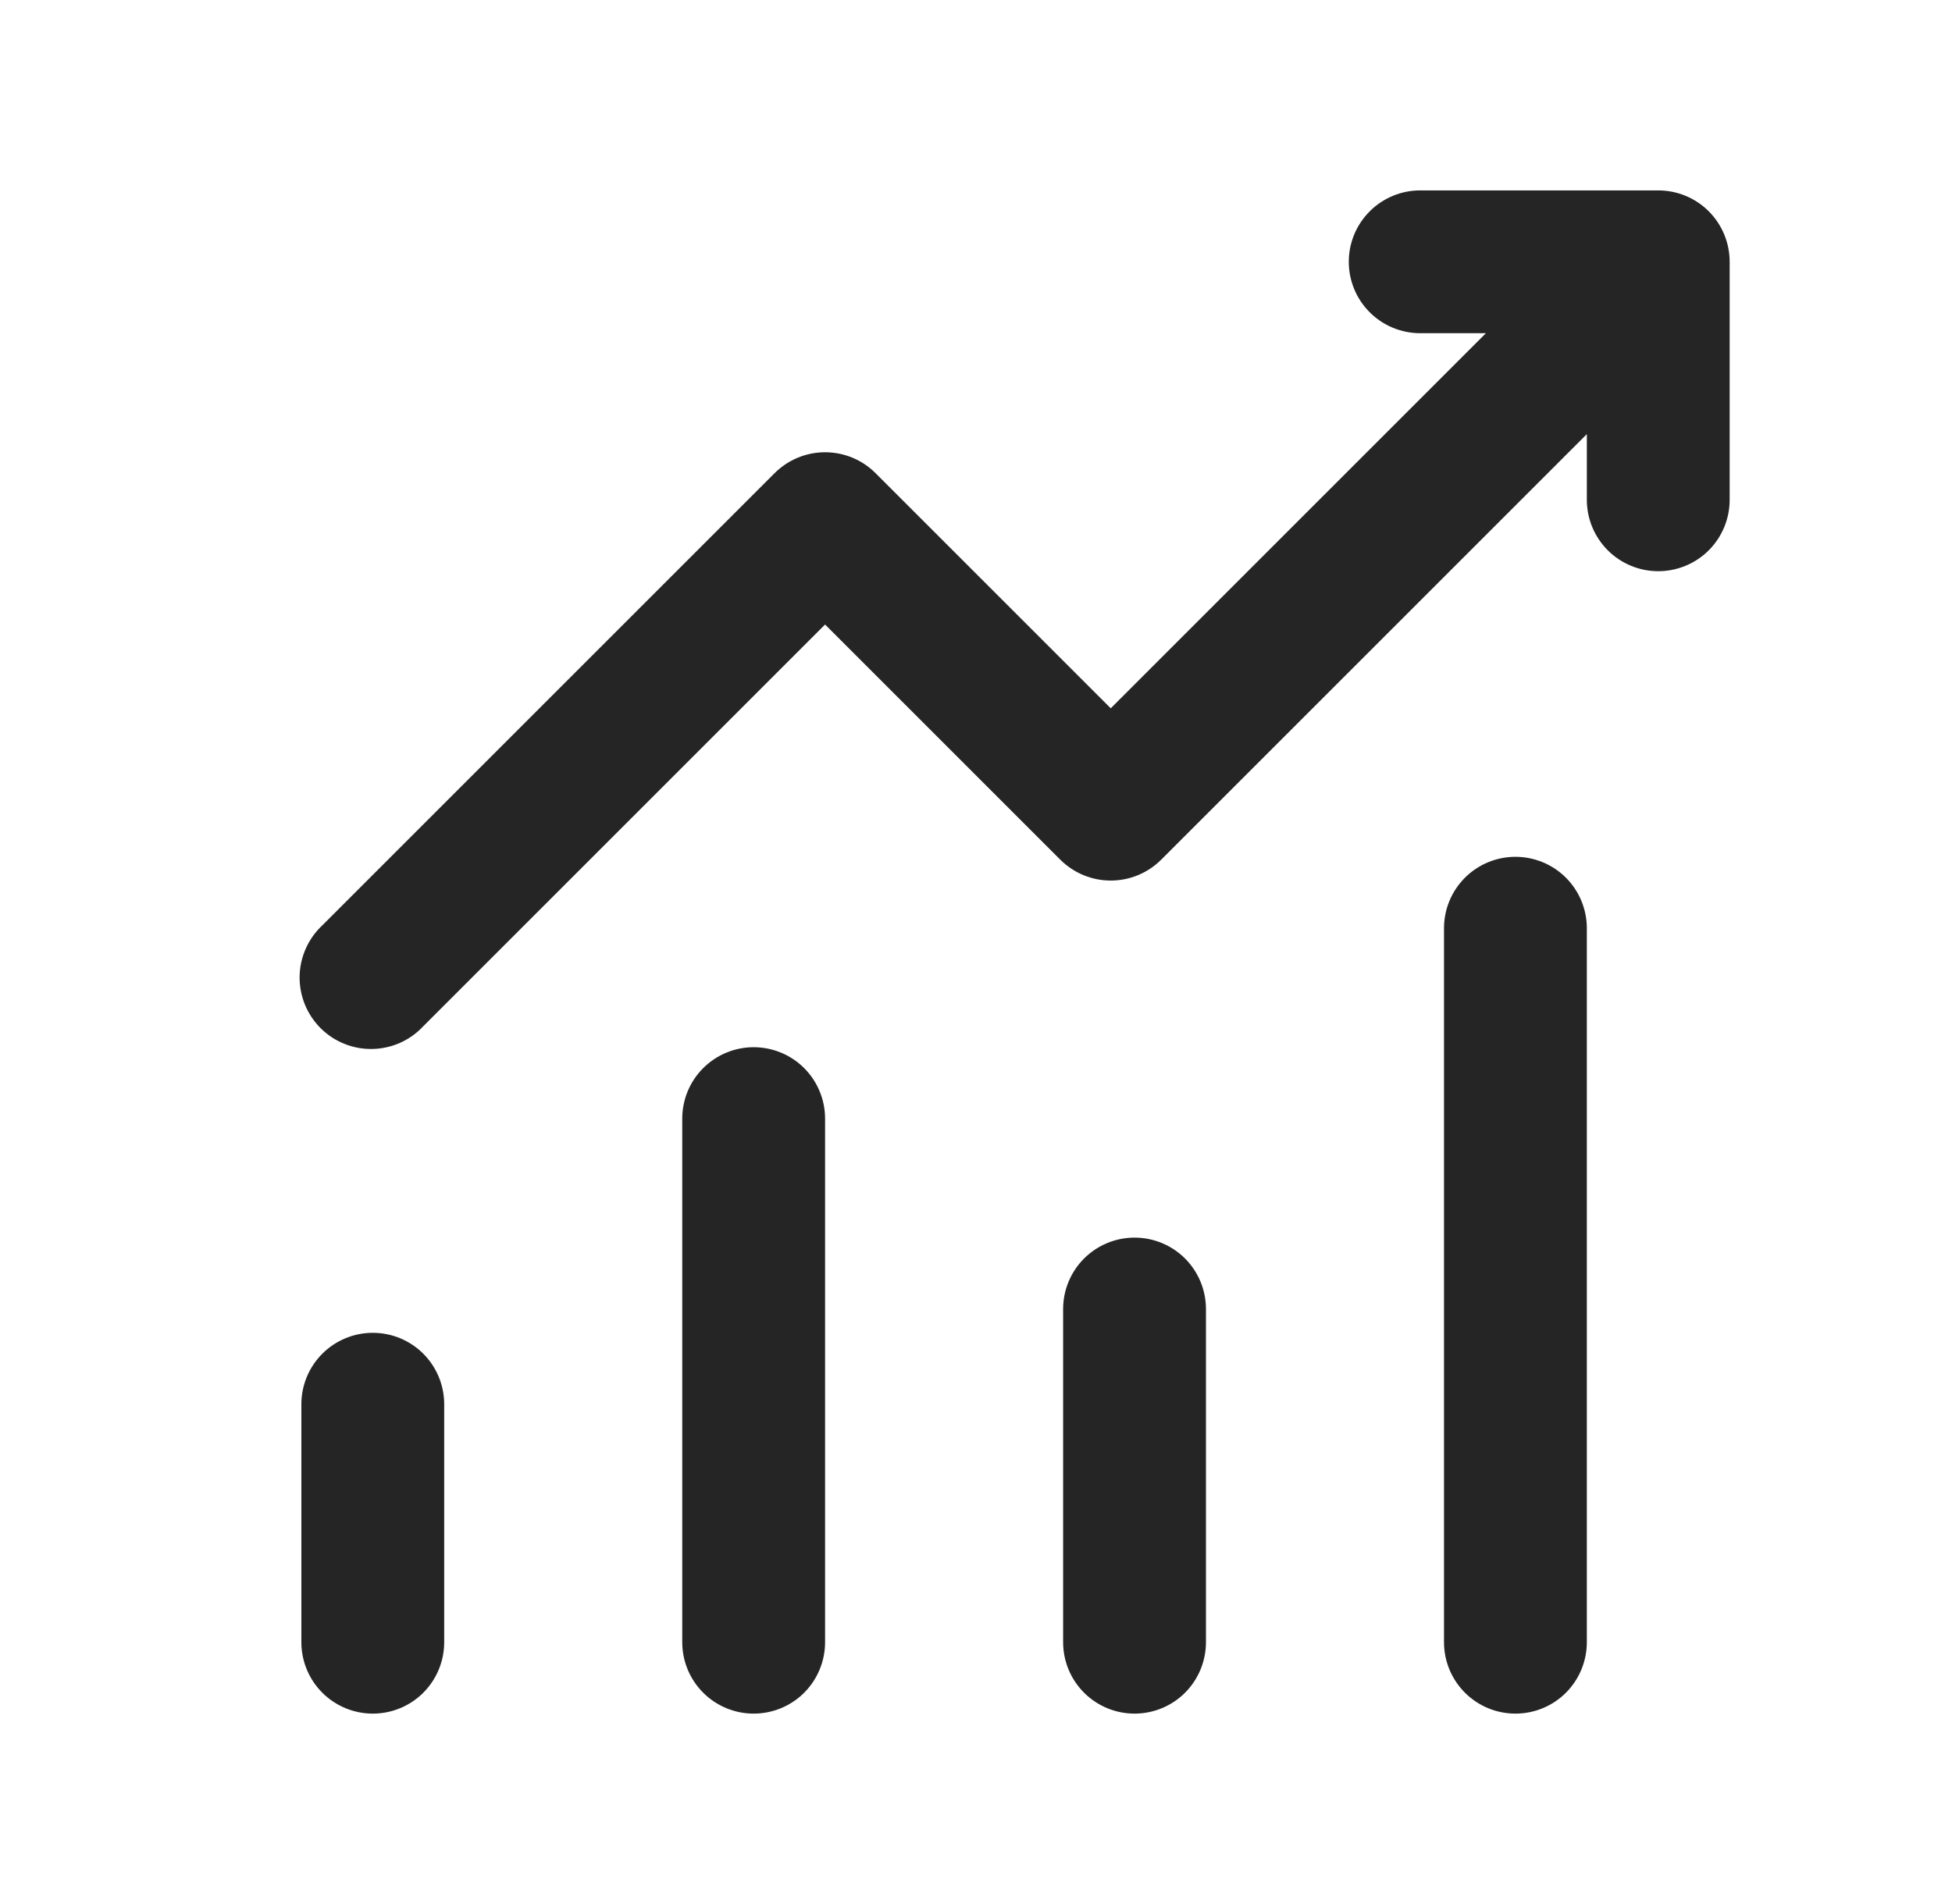 <svg xmlns="http://www.w3.org/2000/svg" width="41" height="40" viewBox="0 0 41 40" fill="none"><path d="M28.33 5.5C28.33 5.102 28.488 4.721 28.77 4.439C29.051 4.158 29.433 4 29.83 4H34.83C35.228 4 35.61 4.158 35.891 4.439C36.172 4.721 36.33 5.102 36.33 5.5V10.5C36.33 10.898 36.172 11.279 35.891 11.561C35.61 11.842 35.228 12 34.83 12C34.433 12 34.051 11.842 33.77 11.561C33.488 11.279 33.33 10.898 33.33 10.5V9.12L24.39 18.06C24.109 18.341 23.728 18.499 23.33 18.499C22.933 18.499 22.552 18.341 22.27 18.06L17.33 13.12L8.89 21.56C8.753 21.707 8.587 21.826 8.403 21.908C8.219 21.989 8.021 22.034 7.819 22.037C7.618 22.041 7.418 22.004 7.231 21.928C7.044 21.853 6.875 21.741 6.732 21.598C6.59 21.456 6.478 21.286 6.402 21.099C6.327 20.912 6.29 20.712 6.293 20.511C6.297 20.309 6.341 20.111 6.423 19.927C6.505 19.743 6.623 19.577 6.77 19.44L16.27 9.94C16.552 9.659 16.933 9.501 17.33 9.501C17.728 9.501 18.109 9.659 18.39 9.94L23.33 14.88L31.21 7H29.83C29.433 7 29.051 6.842 28.77 6.561C28.488 6.279 28.33 5.898 28.33 5.5ZM7.83 28C8.228 28 8.61 28.158 8.891 28.439C9.172 28.721 9.33 29.102 9.33 29.5V34.5C9.33 34.898 9.172 35.279 8.891 35.561C8.61 35.842 8.228 36 7.83 36C7.433 36 7.051 35.842 6.77 35.561C6.488 35.279 6.33 34.898 6.33 34.5V29.5C6.33 29.102 6.488 28.721 6.77 28.439C7.051 28.158 7.433 28 7.83 28ZM17.33 23.5C17.33 23.102 17.172 22.721 16.891 22.439C16.61 22.158 16.228 22 15.83 22C15.433 22 15.051 22.158 14.77 22.439C14.488 22.721 14.33 23.102 14.33 23.5V34.5C14.33 34.898 14.488 35.279 14.77 35.561C15.051 35.842 15.433 36 15.83 36C16.228 36 16.61 35.842 16.891 35.561C17.172 35.279 17.33 34.898 17.33 34.5V23.5ZM23.83 26C24.228 26 24.61 26.158 24.891 26.439C25.172 26.721 25.33 27.102 25.33 27.5V34.5C25.33 34.898 25.172 35.279 24.891 35.561C24.61 35.842 24.228 36 23.83 36C23.433 36 23.051 35.842 22.77 35.561C22.488 35.279 22.33 34.898 22.33 34.5V27.5C22.33 27.102 22.488 26.721 22.77 26.439C23.051 26.158 23.433 26 23.83 26ZM33.33 19.5C33.33 19.102 33.172 18.721 32.891 18.439C32.61 18.158 32.228 18 31.83 18C31.433 18 31.051 18.158 30.77 18.439C30.488 18.721 30.33 19.102 30.33 19.5V34.5C30.33 34.898 30.488 35.279 30.77 35.561C31.051 35.842 31.433 36 31.83 36C32.228 36 32.61 35.842 32.891 35.561C33.172 35.279 33.33 34.898 33.33 34.5V19.5Z" fill="#252525"></path></svg>